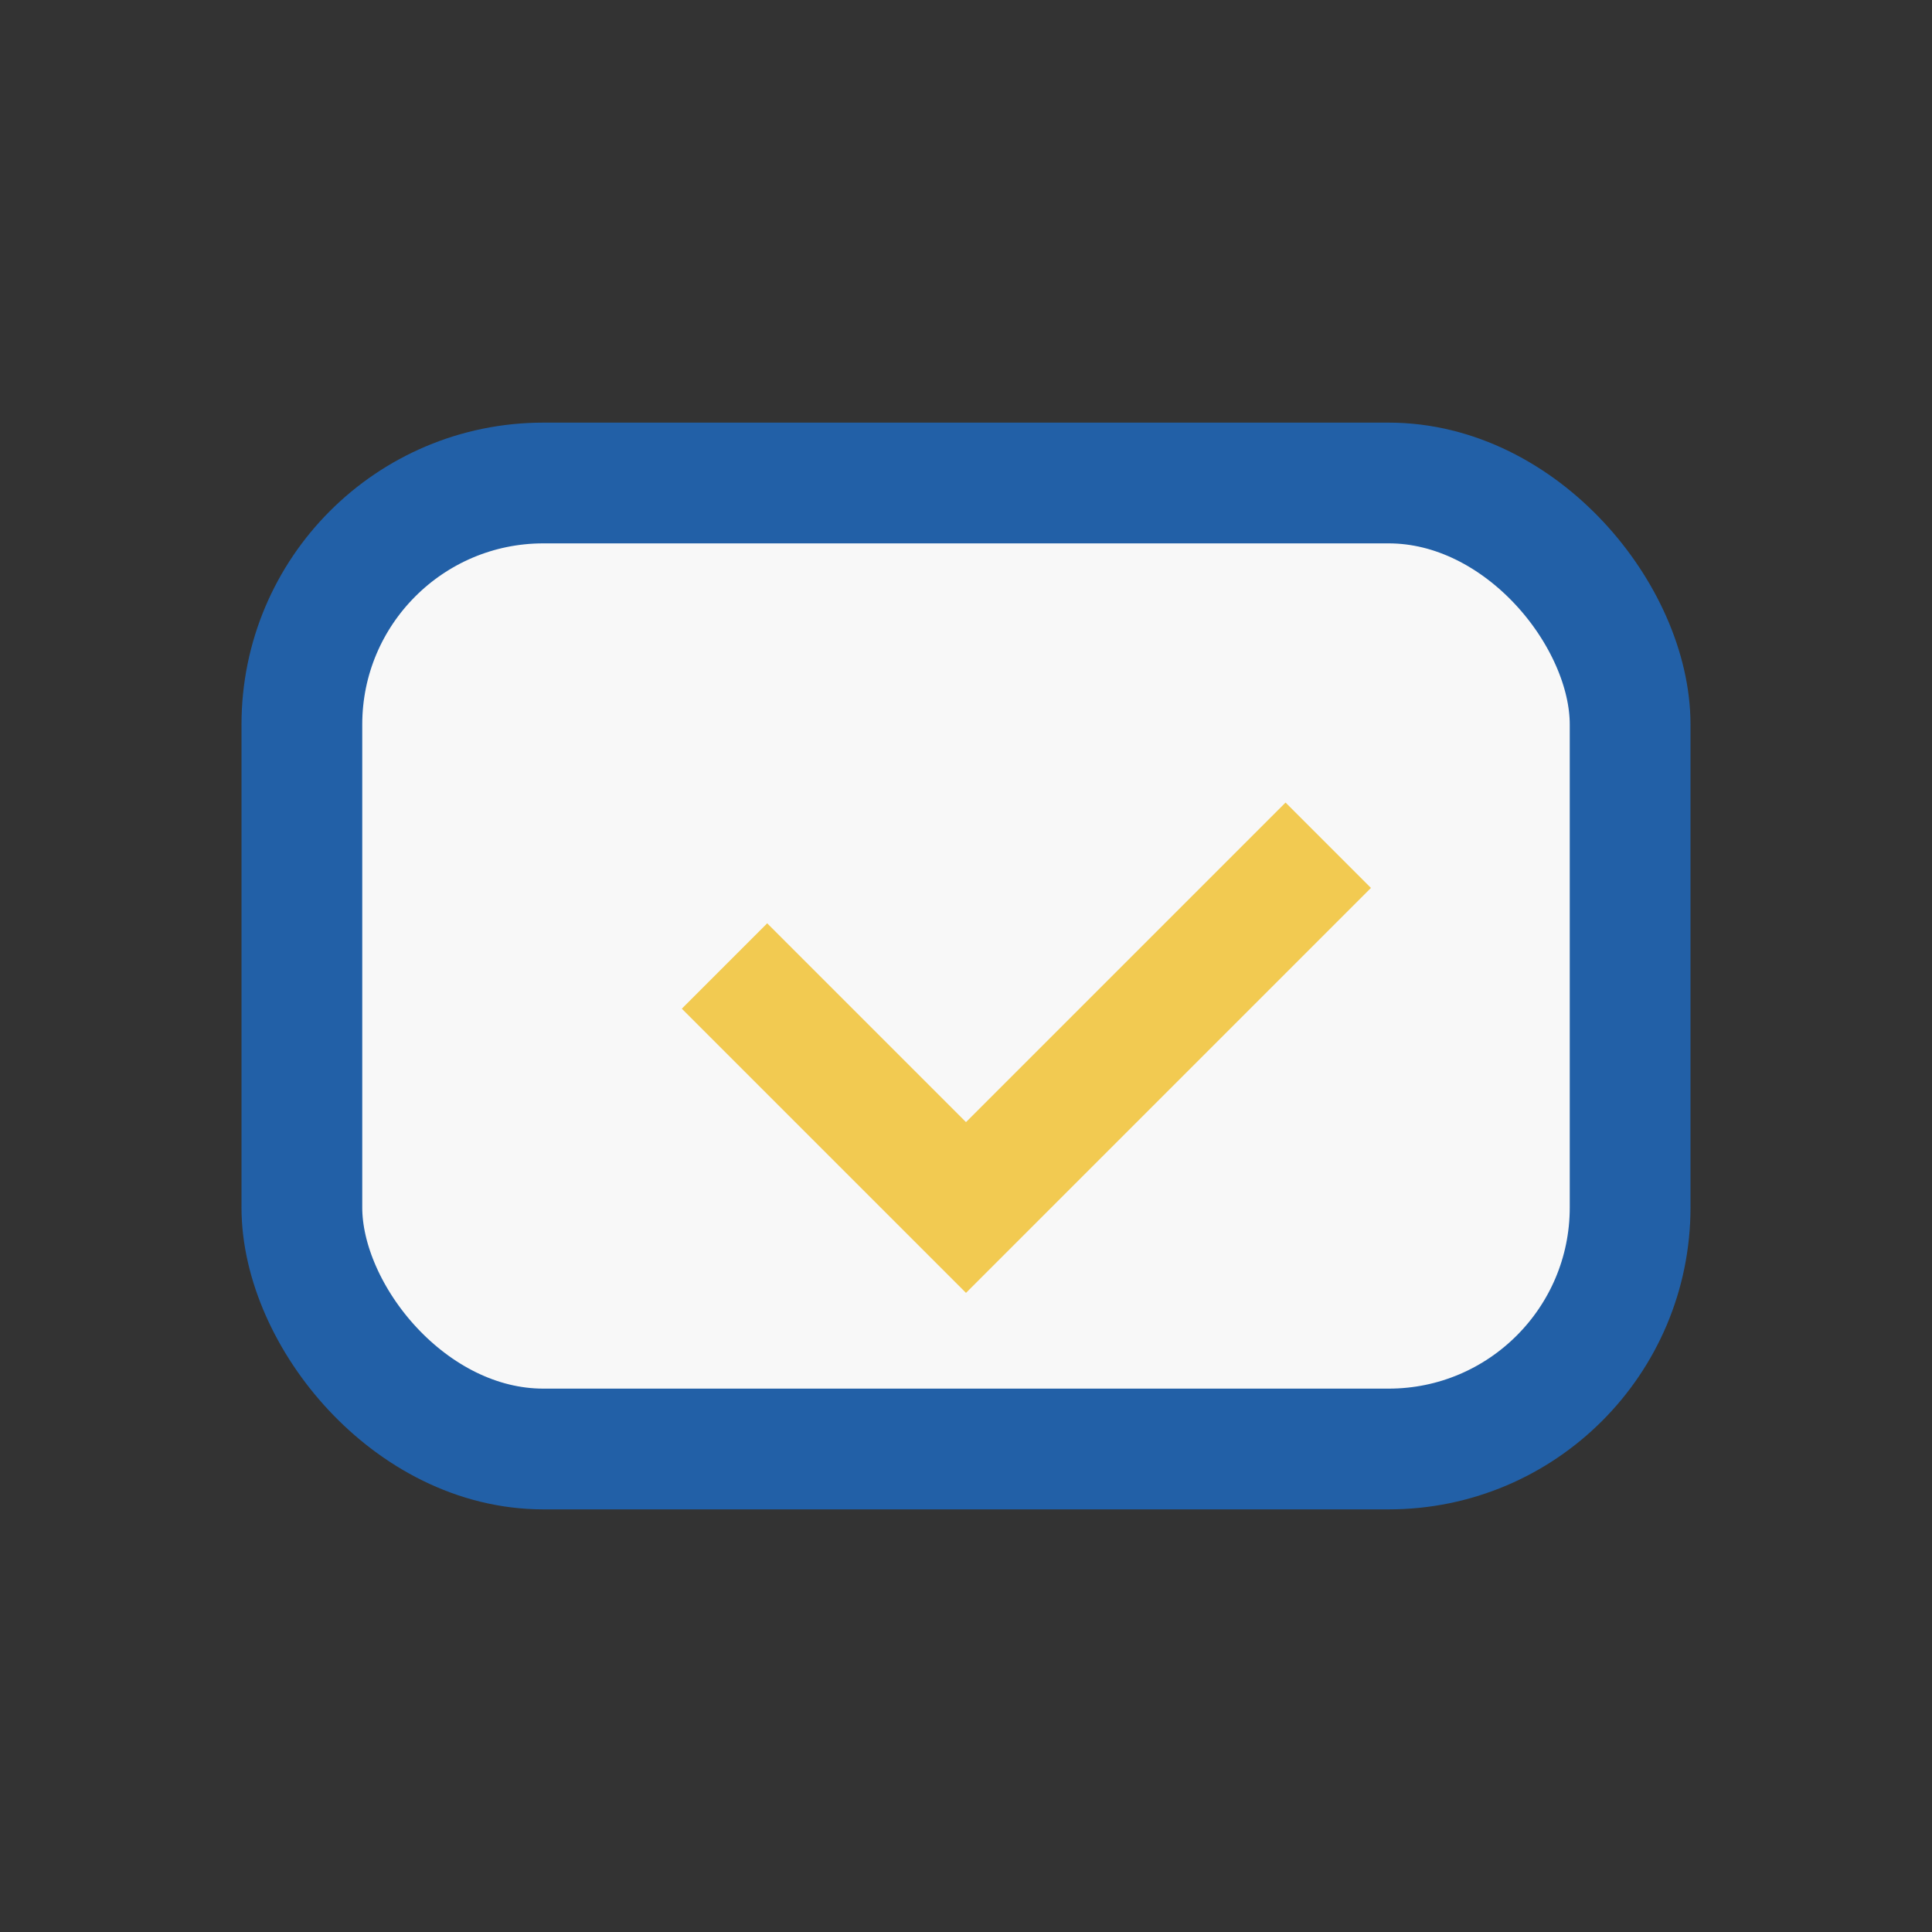 <?xml version="1.0" encoding="UTF-8"?>
<svg xmlns="http://www.w3.org/2000/svg" width="32" height="32" viewBox="0 0 32 32"><rect x="0" y="0" width="32" height="32" fill="#333333" stroke="none"/><rect x="5" y="8" width="22" height="16" rx="4" fill="#F8F8F8" stroke="#2260A7" stroke-width="2"/><path d="M12 16l4 4 6-6" stroke="#F2CA51" stroke-width="2" fill="none"/></svg>